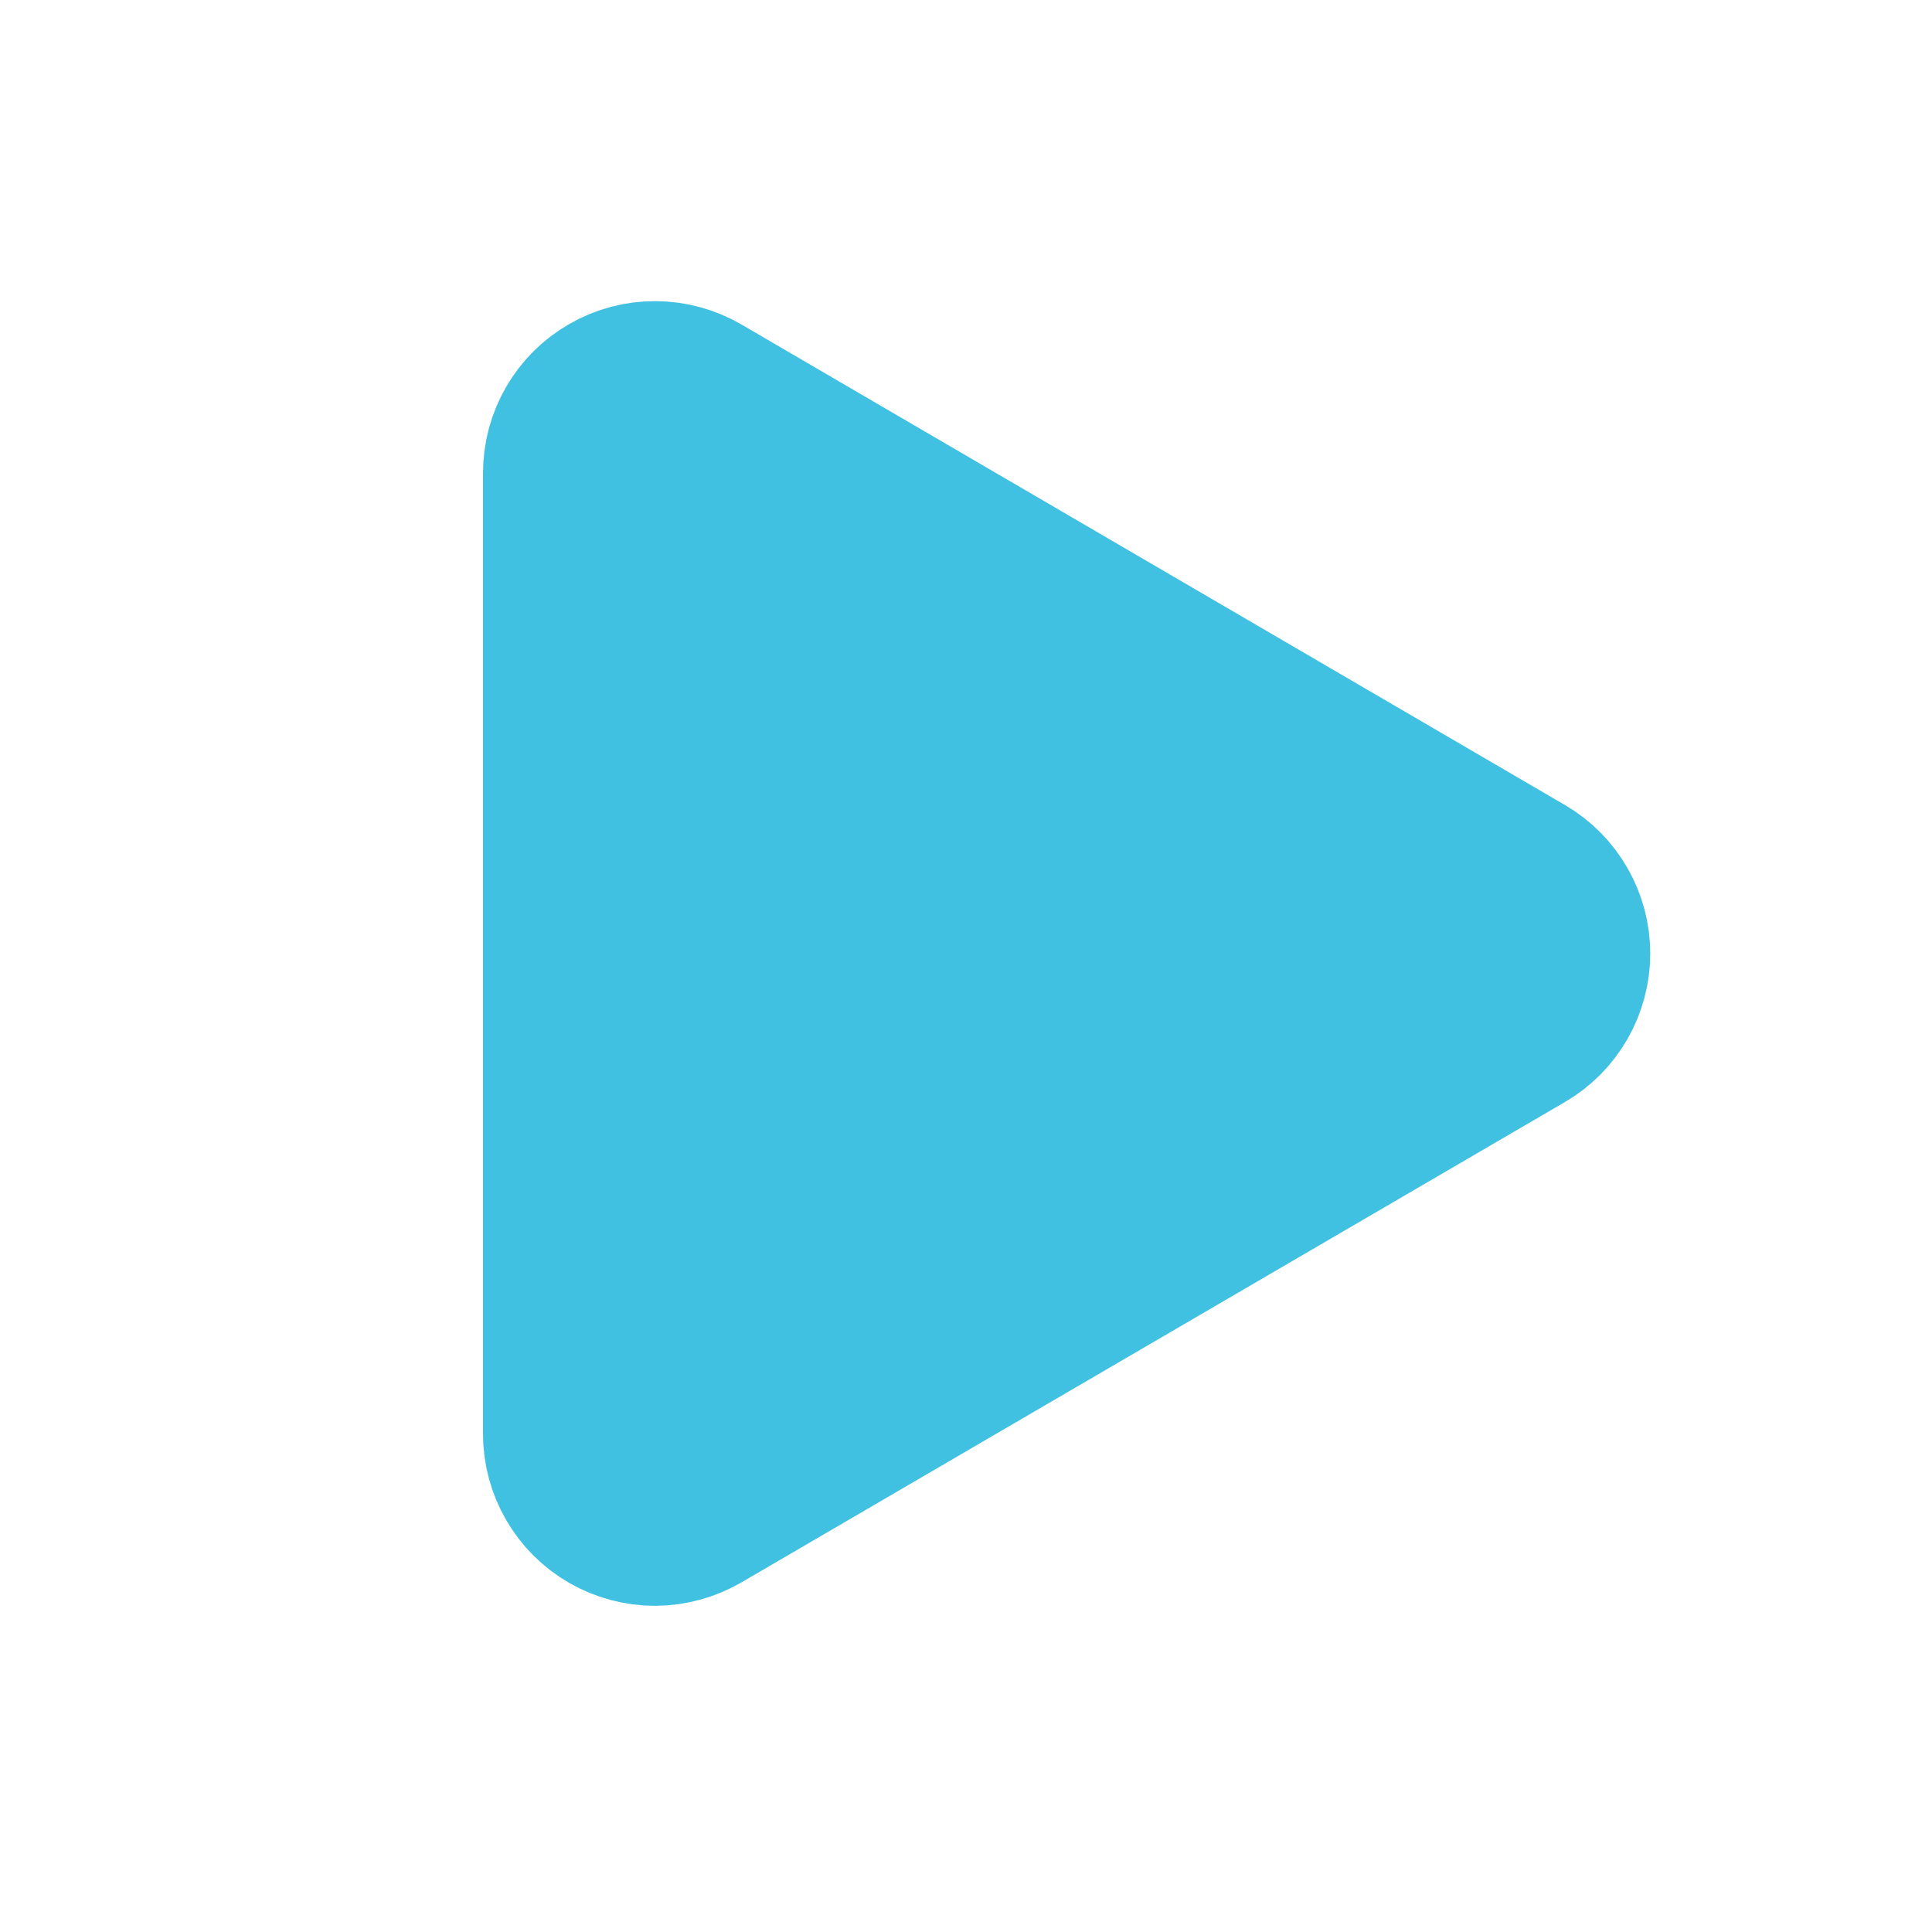 <?xml version="1.0" encoding="UTF-8"?>
<svg xmlns="http://www.w3.org/2000/svg" width="24" height="24" viewBox="0 0 24 24" fill="#40C1E2">
  <path d="M7 17.812V5.876C7 5.676 7.053 5.48 7.153 5.307C7.253 5.134 7.396 4.991 7.57 4.892C7.743 4.792 7.939 4.74 8.139 4.741C8.338 4.741 8.534 4.795 8.707 4.895L18.938 10.865C19.109 10.965 19.251 11.108 19.349 11.28C19.448 11.452 19.5 11.646 19.5 11.845C19.5 12.043 19.448 12.238 19.349 12.41C19.251 12.582 19.109 12.725 18.938 12.825L8.707 18.793C8.534 18.893 8.338 18.947 8.139 18.948C7.939 18.948 7.743 18.896 7.57 18.797C7.396 18.697 7.253 18.554 7.153 18.381C7.053 18.208 7 18.012 7 17.812Z" stroke="#40C1E2" stroke-width="2" stroke-linecap="round" stroke-linejoin="round"></path>
</svg>
